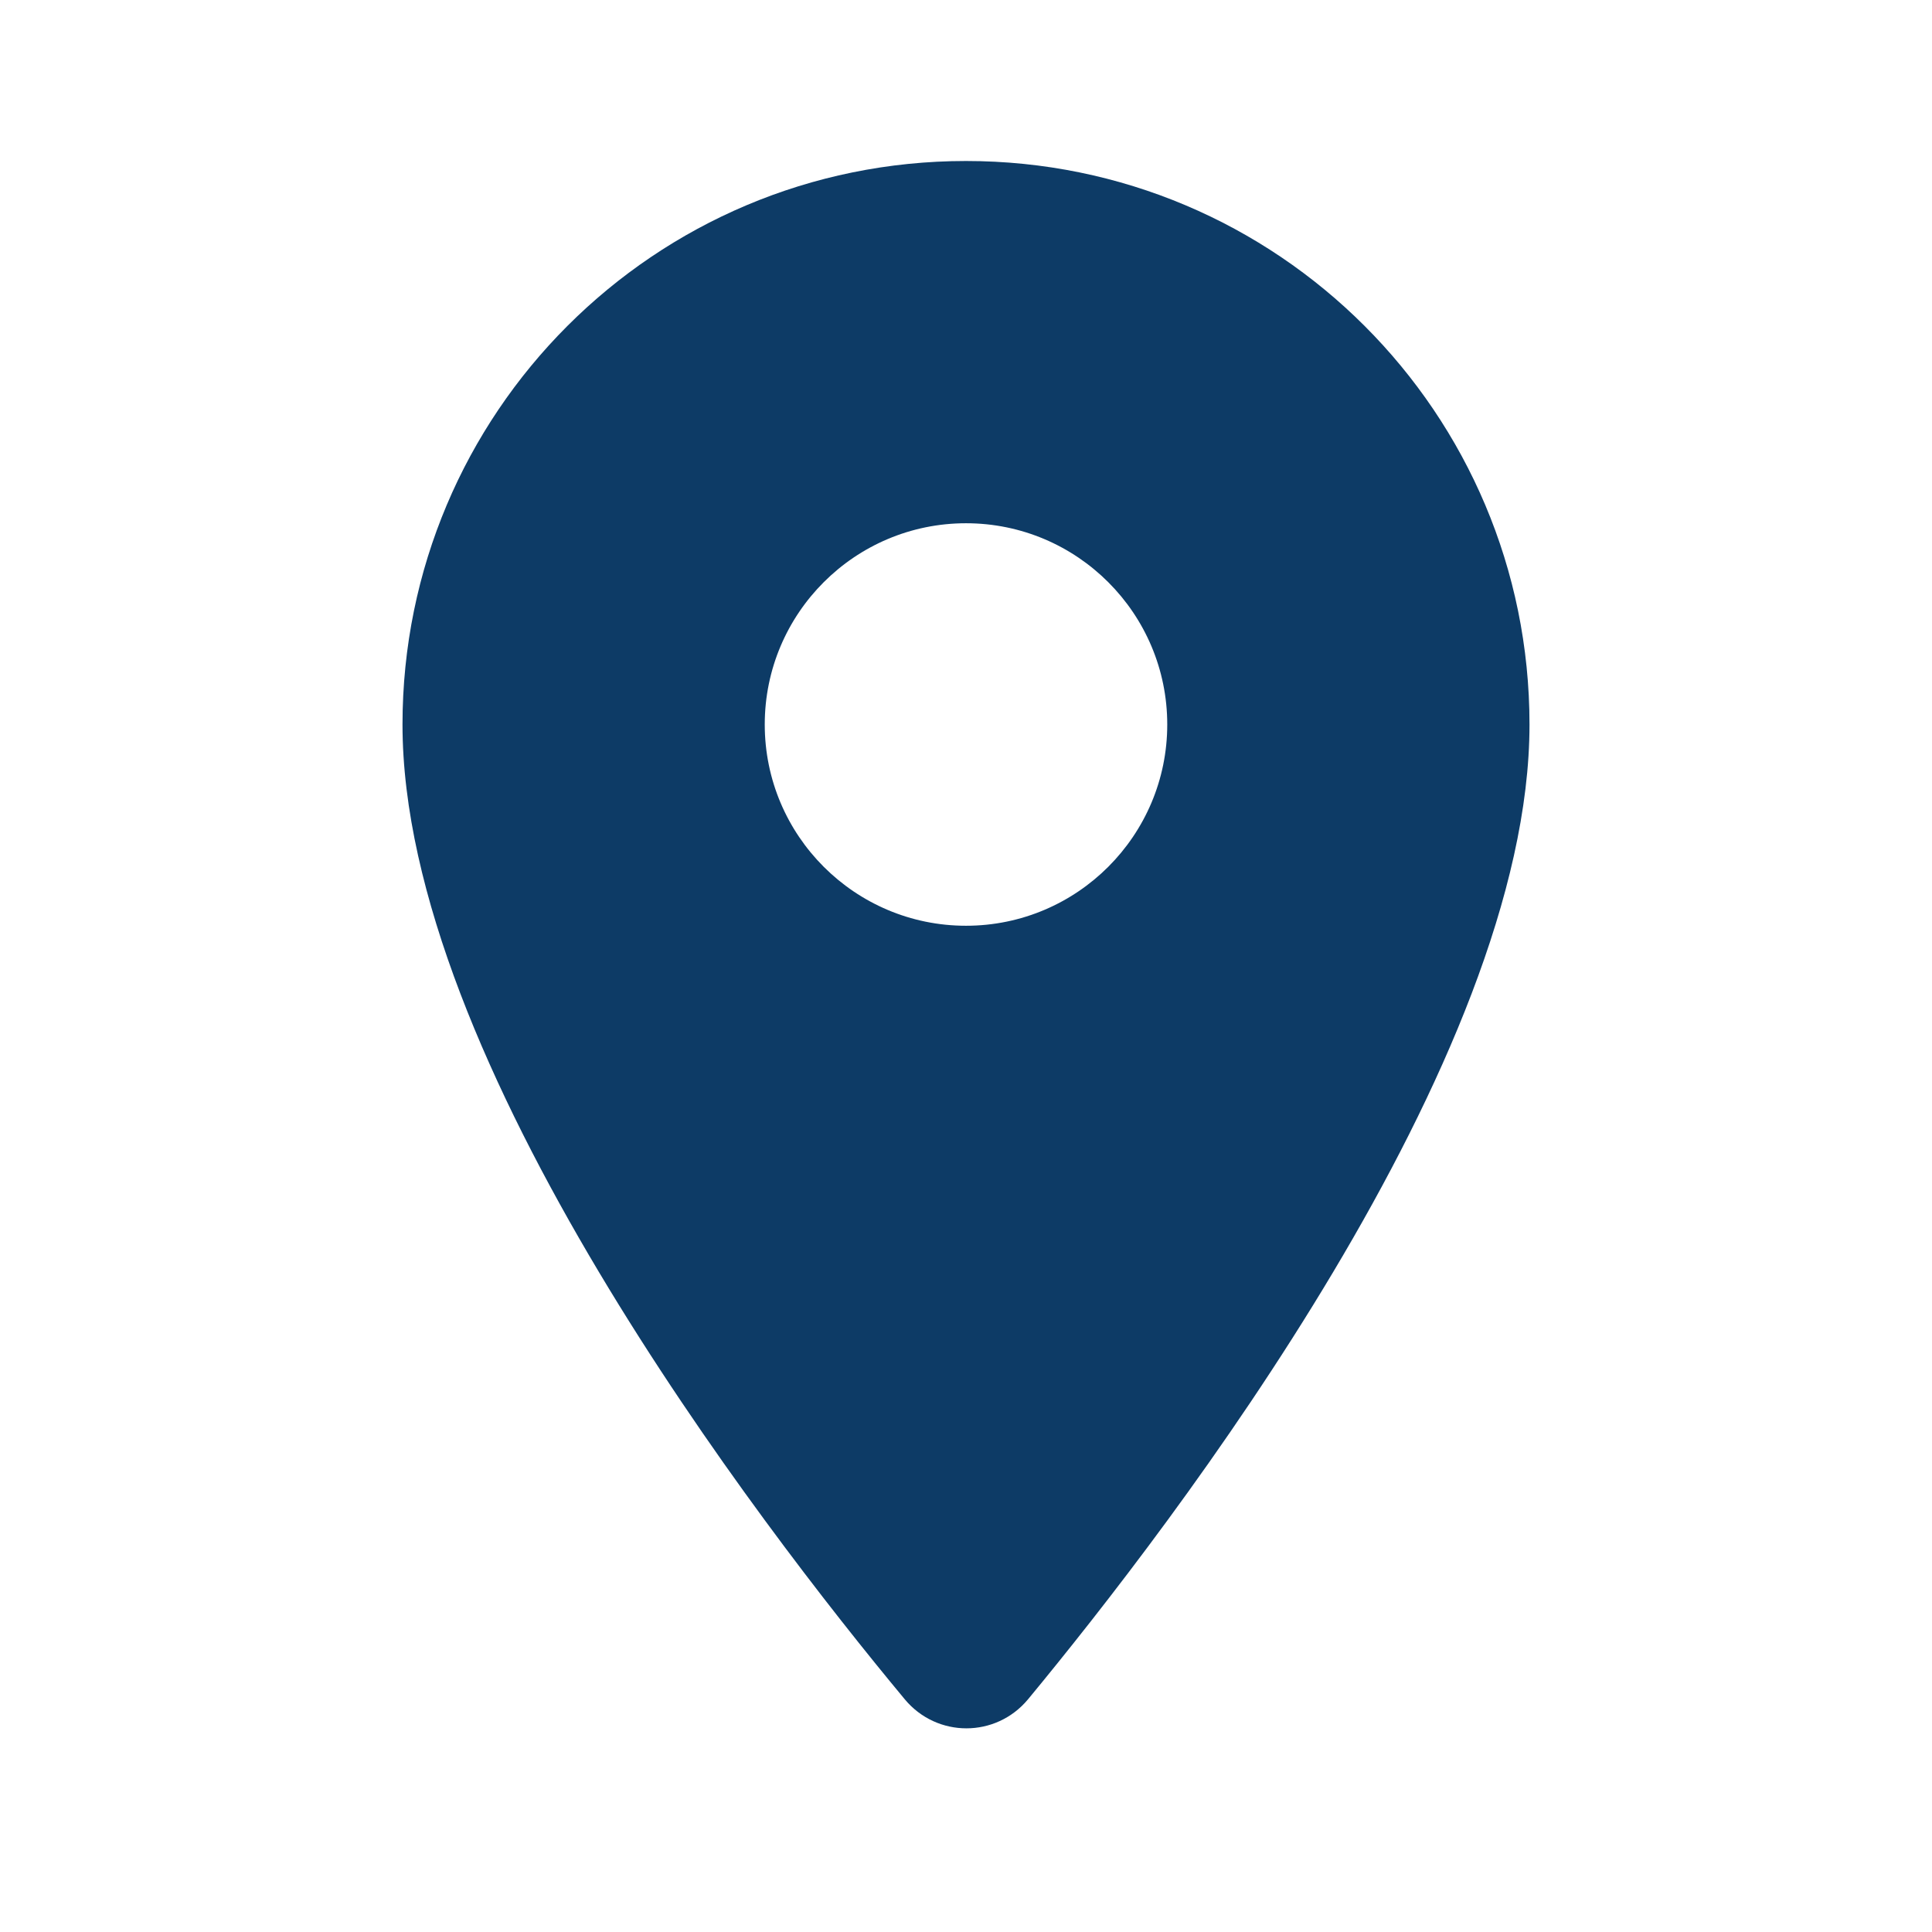 <svg xmlns="http://www.w3.org/2000/svg" width="36" height="36" viewBox="0 0 36 36" fill="none">
<g clip-path="url(#clip0_2_1198)">
<path d="M18 3C12.195 3 7.5 7.695 7.5 13.5C7.5 19.755 14.13 28.38 16.86 31.665C17.46 32.385 18.555 32.385 19.155 31.665C21.87 28.38 28.5 19.755 28.5 13.5C28.5 7.695 23.805 3 18 3ZM18 17.25C15.93 17.25 14.25 15.57 14.25 13.5C14.25 11.43 15.93 9.75 18 9.75C20.07 9.75 21.75 11.43 21.75 13.5C21.75 15.57 20.07 17.25 18 17.25Z" fill="#0d3b66"/>
</g>
<defs>
<clipPath id="clip0_2_1198">
<rect width="36" height="36" fill="white"/>
</clipPath>
</defs>
</svg>